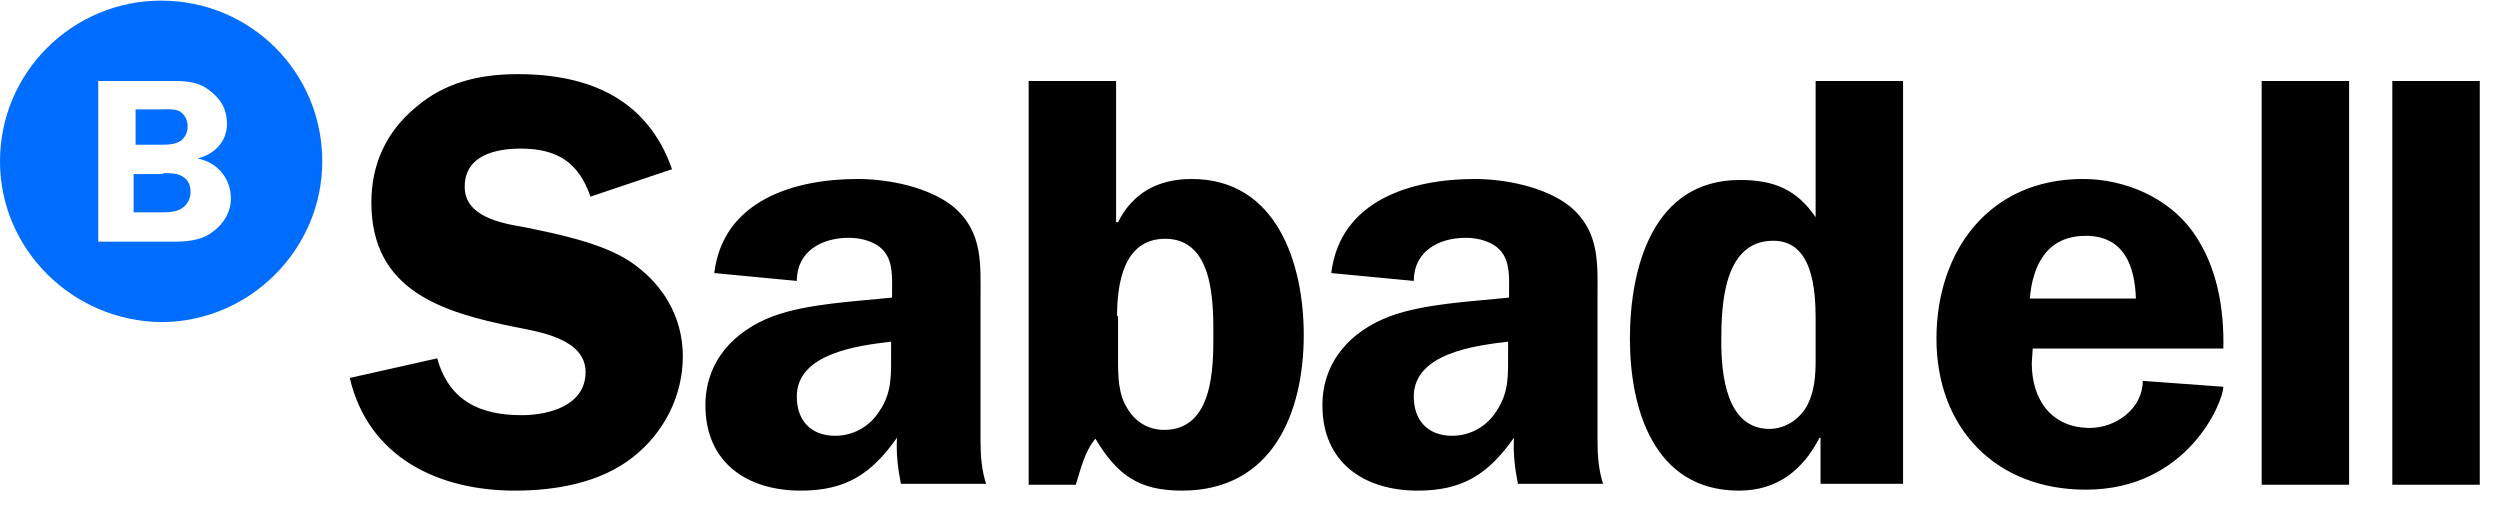 <svg xmlns="http://www.w3.org/2000/svg" width="84" height="17" viewBox="0 0 84 17" fill="none"><g clip-path="url(#clip0_7786_7349)"><path fill-rule="evenodd" clip-rule="evenodd" d="M22.58 5.685C21.754 3.314 19.774 2.491 17.397 2.491C16.142 2.491 14.954 2.754 13.964 3.61C12.973 4.434 12.478 5.52 12.478 6.804C12.478 9.768 14.855 10.492 17.298 10.986C18.123 11.151 19.675 11.382 19.675 12.501C19.675 13.621 18.453 13.95 17.529 13.95C16.109 13.95 15.086 13.456 14.69 12.04L11.752 12.699C12.379 15.366 14.723 16.485 17.298 16.485C18.684 16.485 20.17 16.222 21.259 15.366C22.316 14.543 22.943 13.291 22.943 11.974C22.943 10.624 22.25 9.505 21.16 8.78C20.203 8.154 18.717 7.858 17.595 7.628C16.803 7.496 15.614 7.265 15.614 6.278C15.614 5.224 16.638 4.993 17.496 4.993C18.717 4.993 19.444 5.454 19.84 6.607L22.58 5.685ZM33.143 16.288C32.978 15.794 32.945 15.3 32.945 14.773V10.097C32.945 8.879 33.044 7.792 32.021 6.936C31.195 6.278 29.842 6.014 28.819 6.014C26.673 6.014 24.296 6.739 23.999 9.175L26.772 9.439C26.772 8.451 27.597 7.99 28.522 7.99C28.951 7.99 29.446 8.122 29.71 8.451C30.007 8.813 29.974 9.34 29.974 9.768V9.998C28.753 10.13 27.135 10.196 25.98 10.624C24.659 11.118 23.702 12.139 23.702 13.621C23.702 15.531 25.088 16.485 26.904 16.485C28.423 16.485 29.281 15.926 30.139 14.707C30.106 15.234 30.172 15.761 30.271 16.255H33.143V16.288ZM29.941 11.875C29.941 12.6 29.974 13.193 29.545 13.818C29.215 14.345 28.654 14.642 28.059 14.642C27.234 14.642 26.772 14.115 26.772 13.324C26.772 11.875 28.819 11.612 29.941 11.48V11.875ZM37.534 10.624C37.534 9.57 37.732 8.023 39.151 8.023C40.769 8.023 40.769 10.13 40.769 11.25C40.769 12.336 40.769 14.444 39.118 14.444C38.59 14.444 38.161 14.181 37.897 13.752C37.567 13.258 37.567 12.633 37.567 12.073V10.624H37.534ZM34.563 16.288H36.147C36.312 15.761 36.444 15.168 36.807 14.74C37.534 15.959 38.26 16.485 39.712 16.485C42.749 16.485 43.806 13.884 43.806 11.25C43.806 8.879 42.914 6.014 40.042 6.014C38.92 6.014 38.062 6.475 37.567 7.463H37.501V2.721H34.563V16.288ZM53.874 16.288C53.709 15.794 53.676 15.3 53.676 14.773V10.097C53.676 8.879 53.775 7.792 52.752 6.936C51.926 6.278 50.573 6.014 49.55 6.014C47.404 6.014 45.027 6.739 44.73 9.175L47.503 9.439C47.503 8.451 48.328 7.99 49.253 7.99C49.682 7.99 50.177 8.122 50.441 8.451C50.738 8.813 50.705 9.34 50.705 9.768V9.998C49.484 10.13 47.866 10.196 46.711 10.624C45.39 11.118 44.433 12.139 44.433 13.621C44.433 15.531 45.819 16.485 47.635 16.485C49.154 16.485 50.012 15.926 50.87 14.707C50.837 15.234 50.903 15.761 51.002 16.255H53.874V16.288ZM50.672 11.875C50.672 12.6 50.705 13.193 50.276 13.818C49.946 14.345 49.385 14.642 48.79 14.642C47.965 14.642 47.503 14.115 47.503 13.324C47.503 11.875 49.55 11.612 50.672 11.48V11.875ZM63.943 16.288V2.721H61.005V7.298C60.377 6.376 59.618 6.047 58.463 6.047C55.525 6.047 54.765 9.011 54.765 11.382C54.765 13.72 55.558 16.485 58.43 16.485C59.717 16.485 60.575 15.794 61.137 14.707H61.17V16.255H63.943V16.288ZM61.005 12.106C61.005 12.6 60.971 13.127 60.74 13.588C60.509 14.049 60.014 14.411 59.453 14.411C58.001 14.411 57.835 12.567 57.835 11.48C57.835 10.262 57.901 8.089 59.585 8.089C60.906 8.089 61.005 9.735 61.005 10.723V12.106ZM74.704 11.744C74.737 10.394 74.506 8.945 73.681 7.792C72.856 6.64 71.403 6.014 69.984 6.014C66.847 6.014 65.065 8.418 65.065 11.382C65.065 14.378 67.046 16.453 70.083 16.453C73.516 16.453 74.704 13.489 74.704 12.995L71.997 12.797C71.997 13.72 71.106 14.378 70.215 14.378C68.927 14.378 68.267 13.423 68.267 12.205L68.3 11.711H74.704V11.744ZM68.201 10.031C68.3 8.879 68.795 7.924 70.083 7.924C71.37 7.924 71.733 8.945 71.766 10.031H68.201ZM75.992 16.288H78.93V2.721H75.992V16.288ZM80.382 16.288H83.32V2.721H80.382V16.288Z" fill="black"></path><path fill-rule="evenodd" clip-rule="evenodd" d="M5.414 0.021C8.418 0.021 10.828 2.425 10.828 5.421C10.828 8.385 8.385 10.822 5.414 10.822C2.443 10.789 0 8.385 0 5.421C0 2.425 2.443 0.021 5.414 0.021ZM5.711 2.721H3.301V8.121H5.81C6.239 8.121 6.734 8.089 7.097 7.825C7.494 7.562 7.758 7.134 7.758 6.673C7.758 5.981 7.295 5.454 6.635 5.323C7.196 5.191 7.626 4.763 7.626 4.17C7.626 3.643 7.394 3.281 6.965 2.985C6.602 2.721 6.14 2.721 5.711 2.721ZM5.48 5.816C5.678 5.816 5.942 5.816 6.107 5.915C6.305 6.014 6.404 6.212 6.404 6.442C6.404 6.673 6.305 6.87 6.107 7.002C5.909 7.134 5.612 7.134 5.381 7.134H4.49V5.849H5.48V5.816ZM5.315 3.676C5.513 3.676 5.876 3.643 6.041 3.742C6.206 3.841 6.305 4.038 6.305 4.236C6.305 4.433 6.239 4.598 6.074 4.73C5.876 4.862 5.612 4.862 5.414 4.862H4.556V3.676H5.315Z" fill="#006DFF"></path></g><defs><clipPath id="clip0_7786_7349"><rect width="83.32" height="16.464" fill="white" transform="translate(0 0.021)"></rect></clipPath></defs></svg>